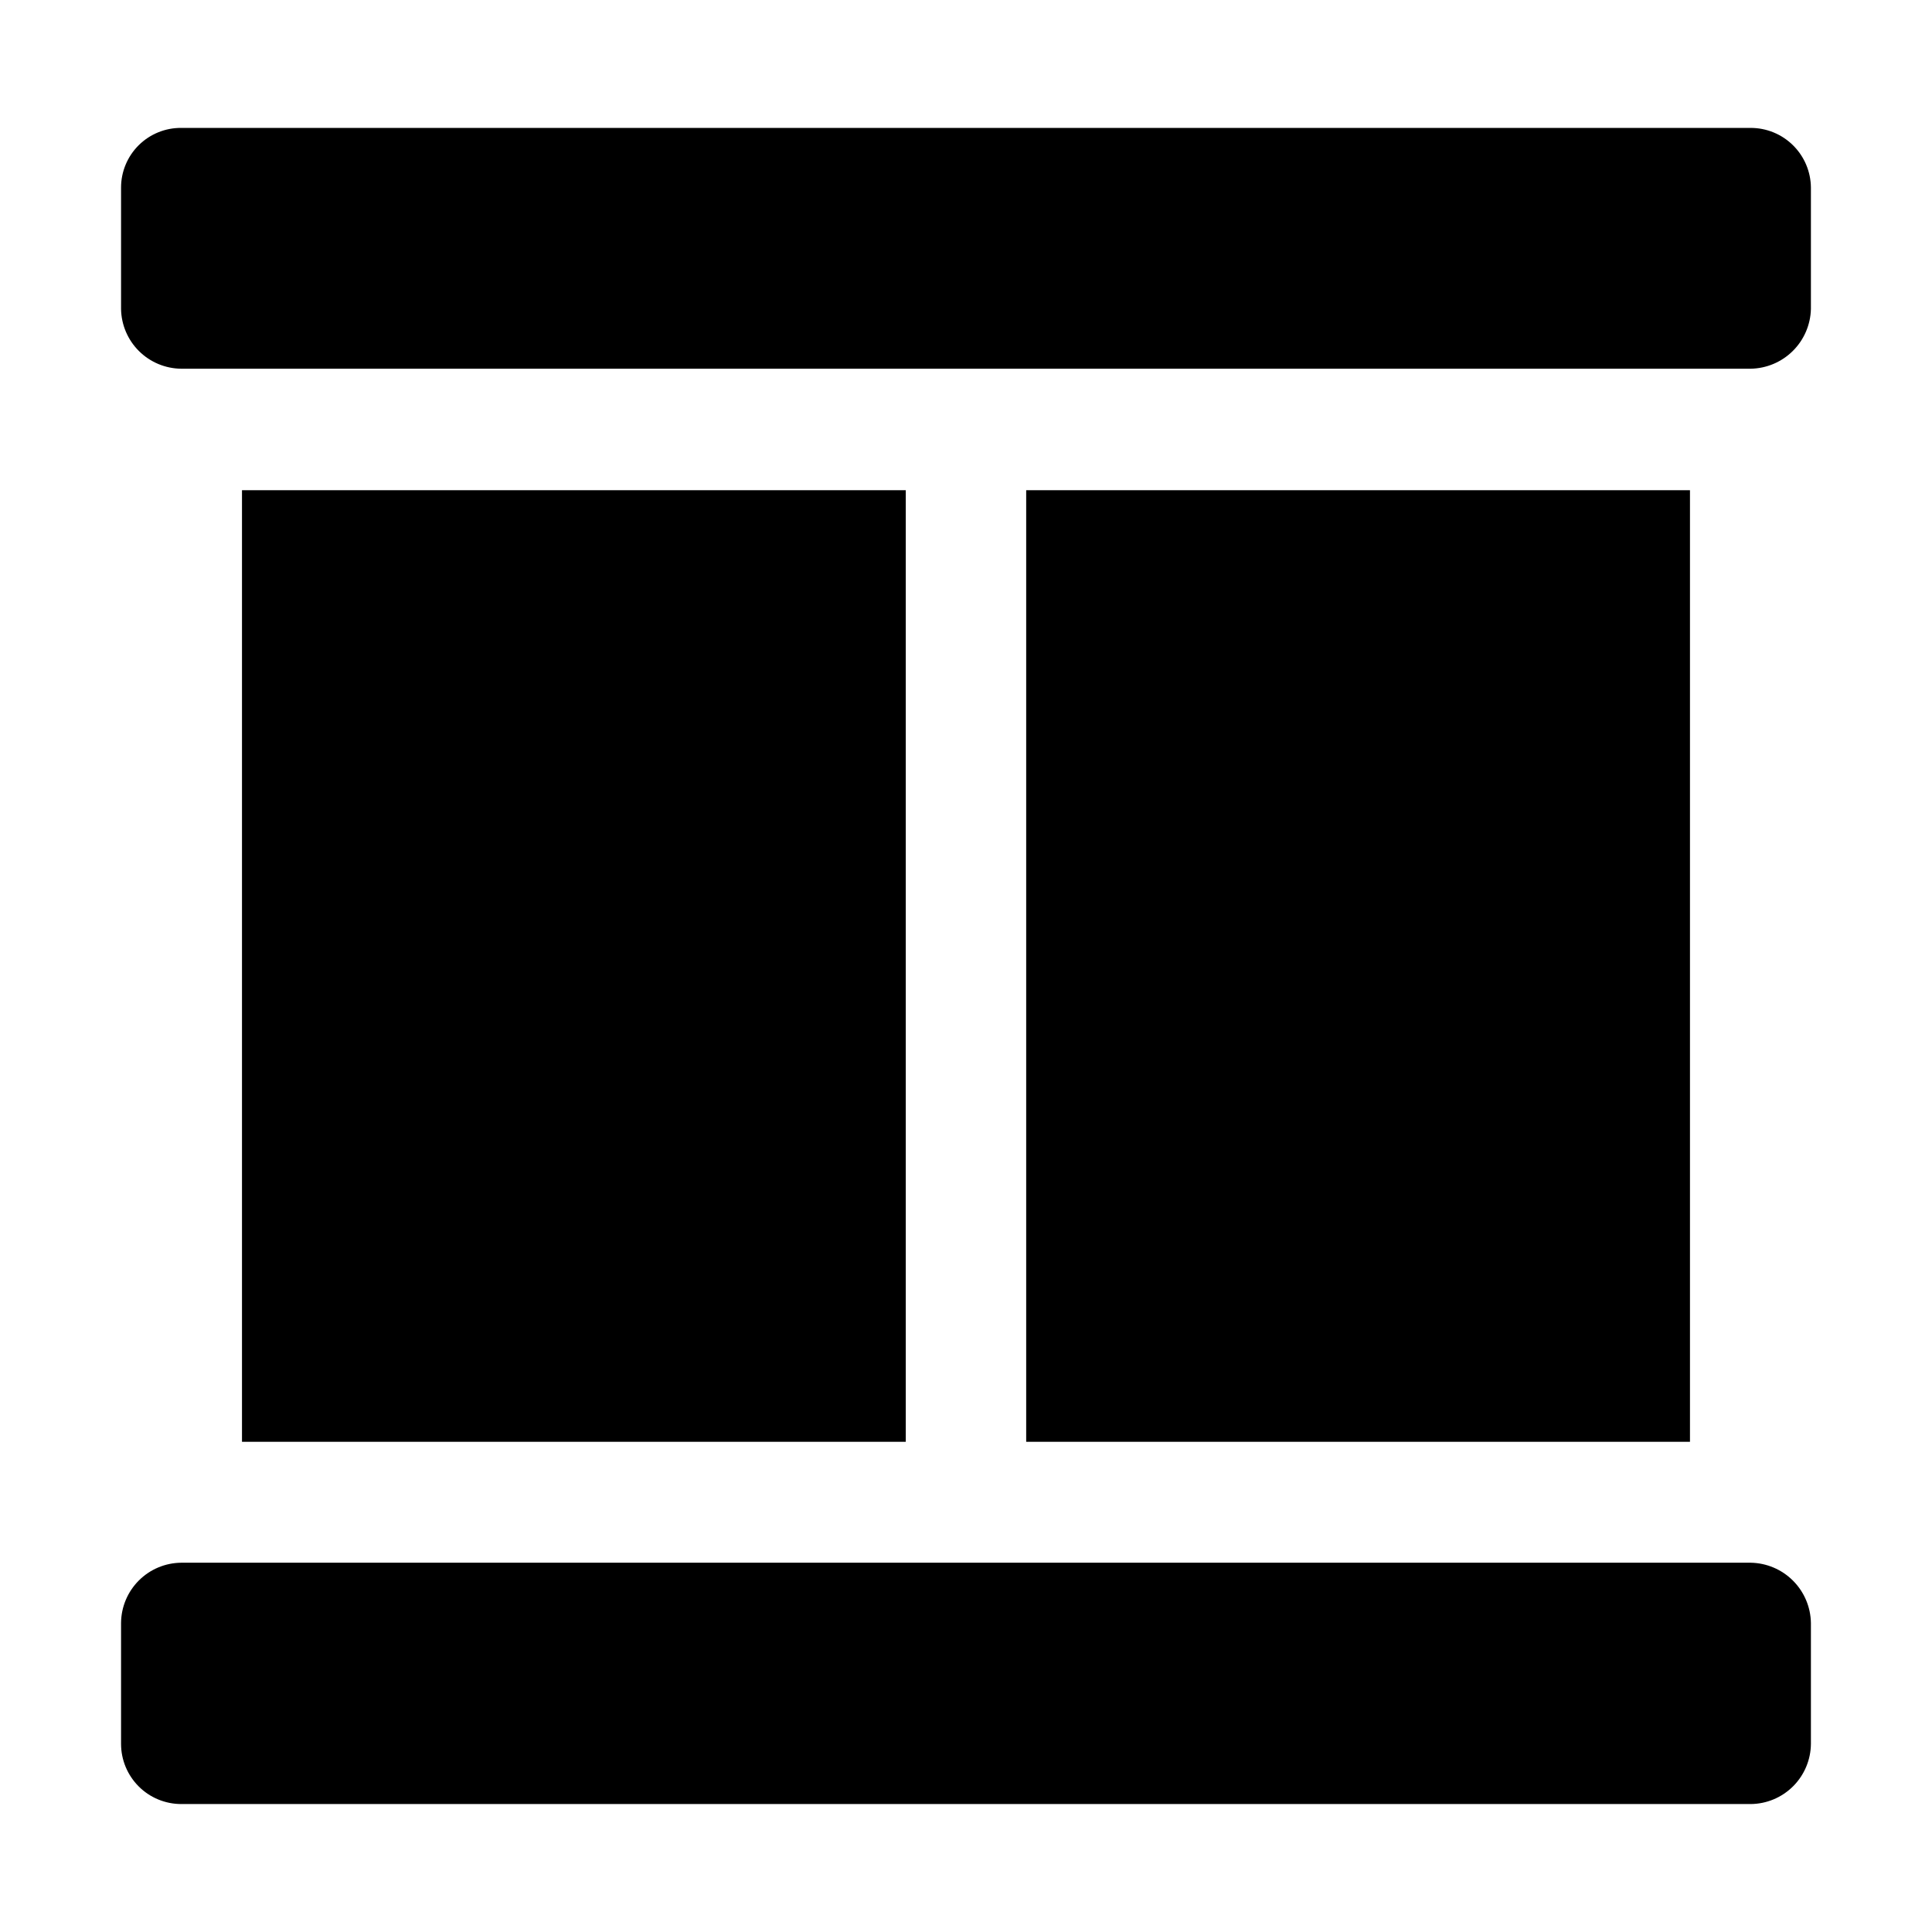 <?xml version="1.0" encoding="UTF-8"?>
<!-- The Best Svg Icon site in the world: iconSvg.co, Visit us! https://iconsvg.co -->
<svg fill="#000000" width="800px" height="800px" version="1.1" viewBox="144 144 512 512" xmlns="http://www.w3.org/2000/svg">
 <g>
  <path d="m208.13 273.91h175.91v252.18h-175.91z"/>
  <path d="m415.95 273.91h175.91v252.18h-175.91z"/>
  <path d="m623.91 193.71v32.191c-0.109 4.184-1.828 8.164-4.801 11.109-2.973 2.949-6.969 4.633-11.152 4.703h-415.92c-4.199-0.035-8.215-1.711-11.195-4.664-2.981-2.953-4.688-6.953-4.762-11.148v-32.191c0-4.219 1.688-8.262 4.684-11.23s7.055-4.621 11.273-4.582h415.92c4.207 0 8.242 1.66 11.23 4.625 2.988 2.961 4.684 6.981 4.723 11.188z" fill-rule="evenodd"/>
  <path d="m623.91 574.09v32.047c-0.035 4.219-1.73 8.258-4.715 11.242-2.984 2.984-7.019 4.676-11.238 4.711h-415.92c-4.234 0-8.293-1.68-11.281-4.672-2.992-2.992-4.676-7.051-4.676-11.281v-32.047c0.039-4.223 1.73-8.258 4.715-11.242 2.984-2.984 7.019-4.676 11.242-4.711h415.92c4.207 0.07 8.223 1.773 11.199 4.75 2.977 2.977 4.684 6.992 4.754 11.203z" fill-rule="evenodd"/>
 </g>
</svg>
